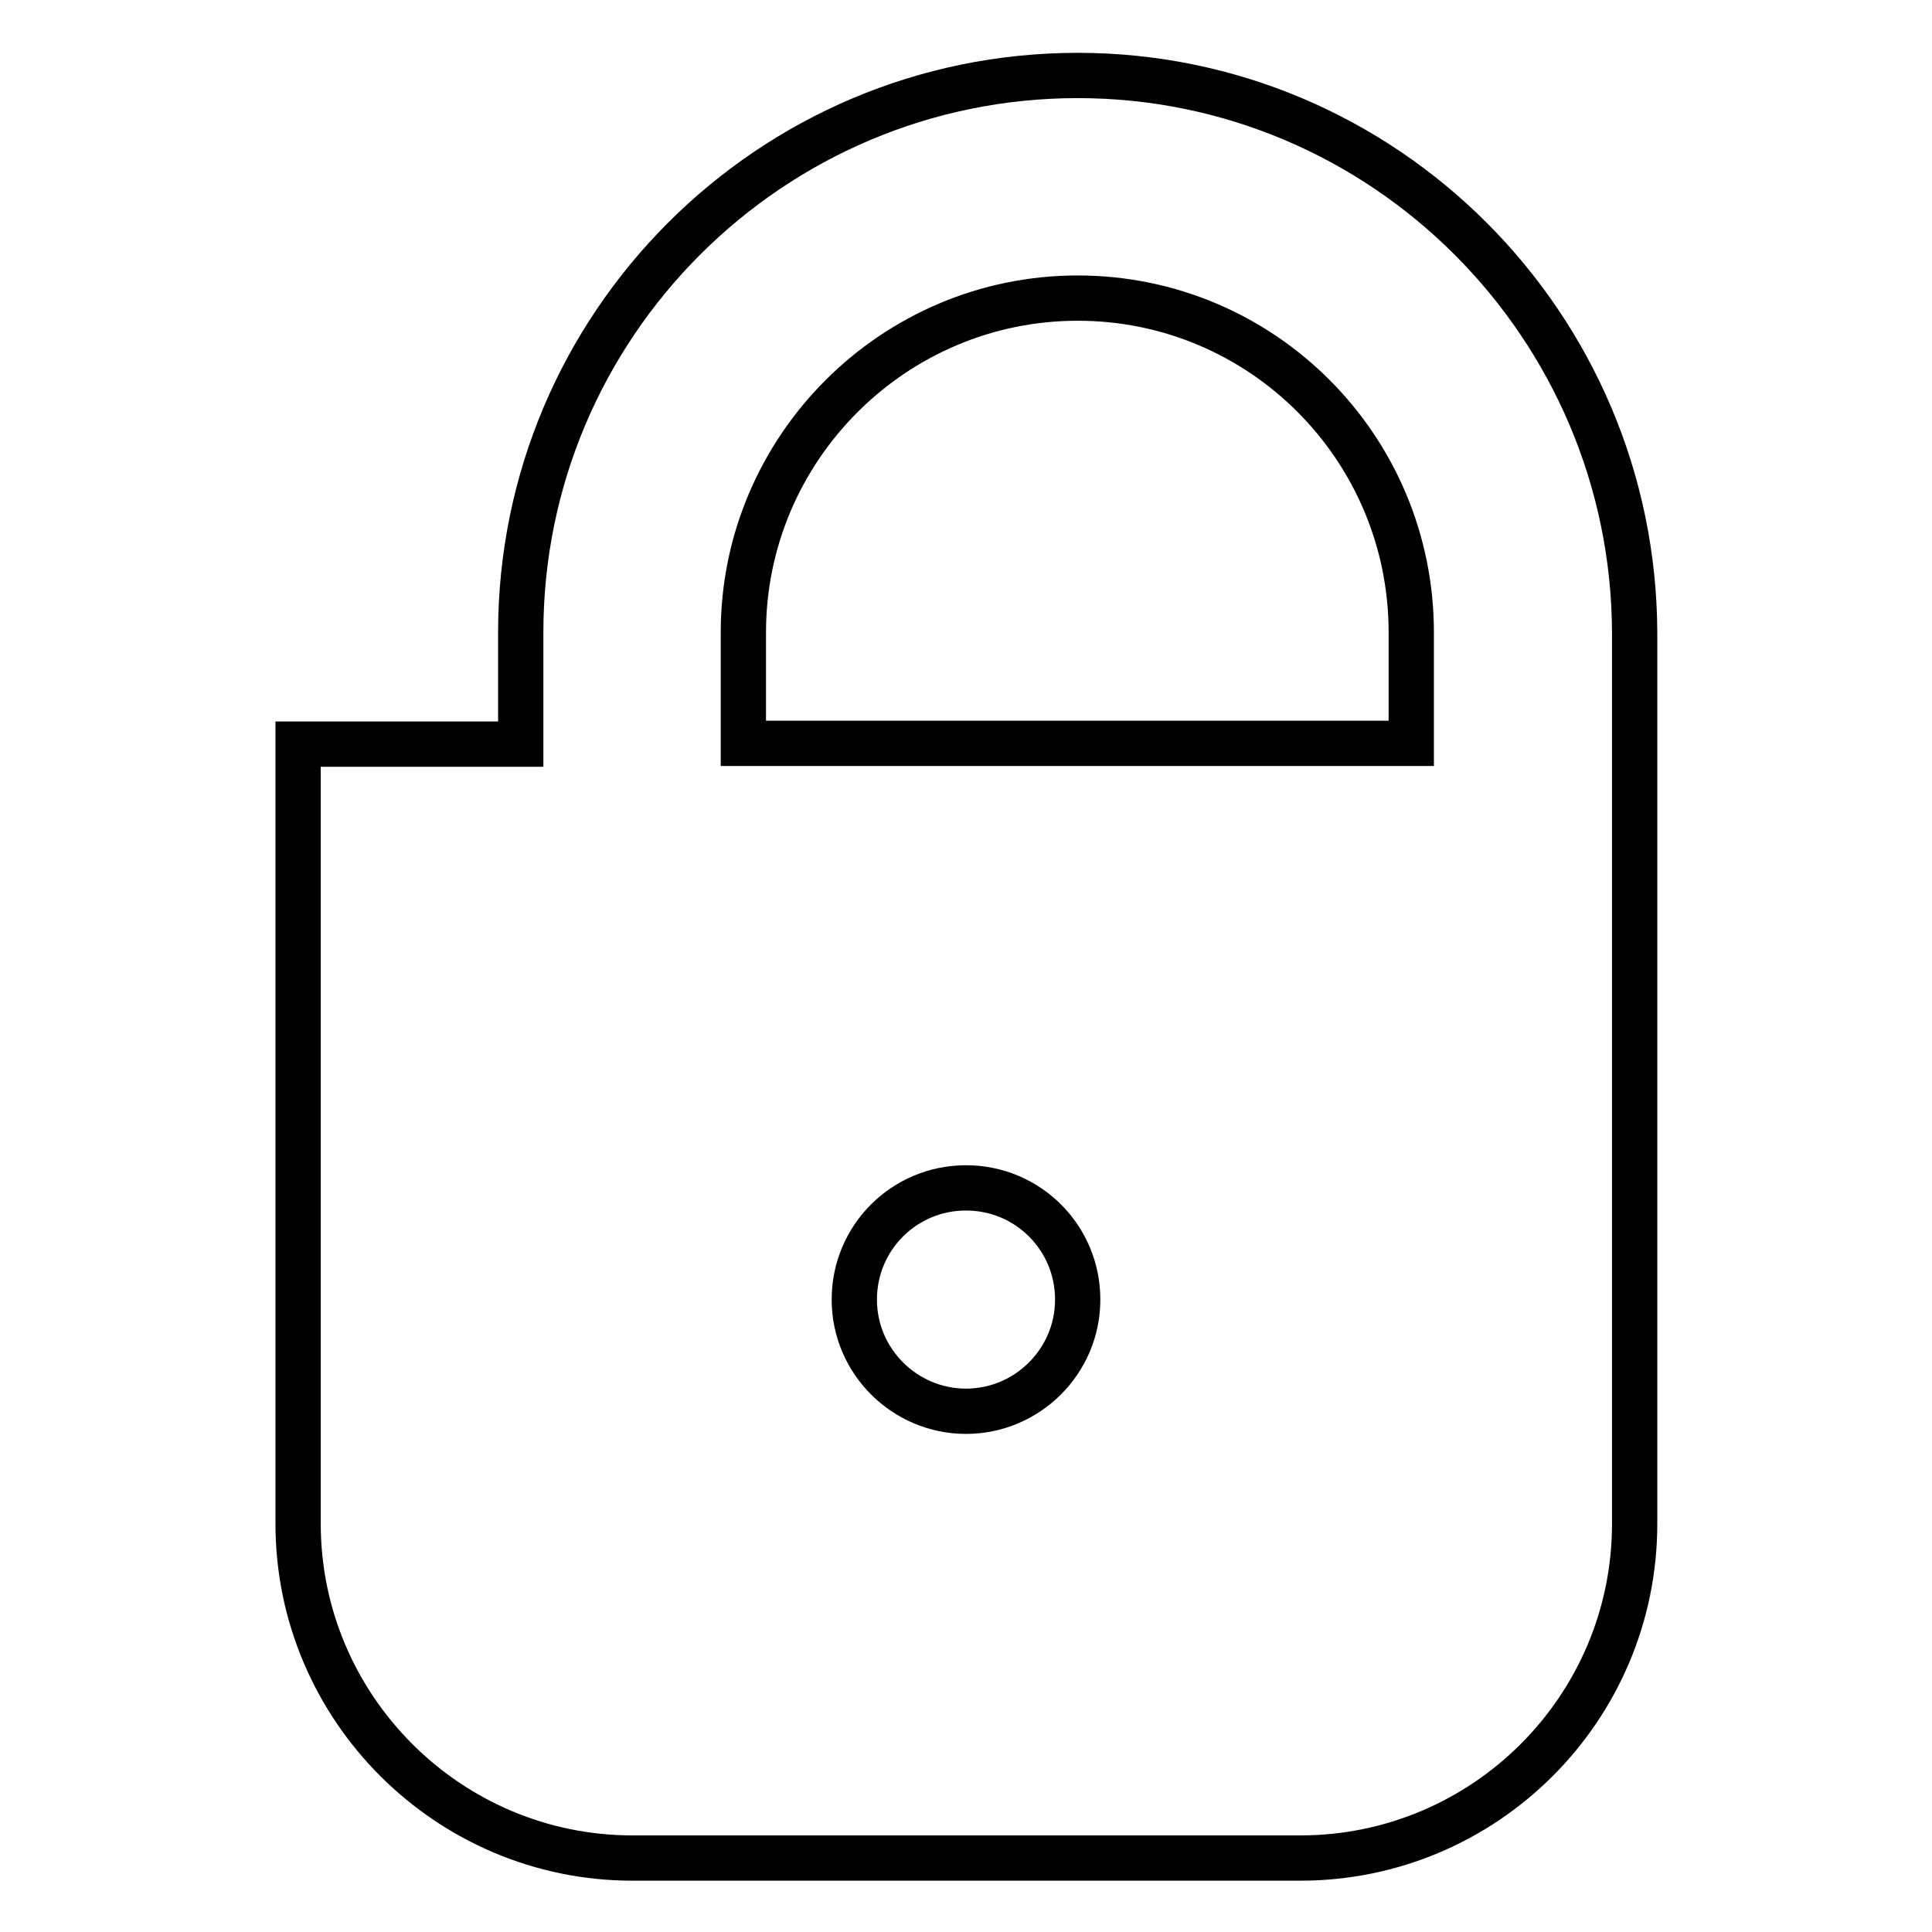 <?xml version="1.0" encoding="utf-8"?>
<!-- Svg Vector Icons : http://www.onlinewebfonts.com/icon -->
<!DOCTYPE svg PUBLIC "-//W3C//DTD SVG 1.1//EN" "http://www.w3.org/Graphics/SVG/1.1/DTD/svg11.dtd">
<svg version="1.1" xmlns="http://www.w3.org/2000/svg" xmlns:xlink="http://www.w3.org/1999/xlink" x="0px" y="0px" viewBox="0 0 256 256" enable-background="new 0 0 256 256" xml:space="preserve">
<g> <path stroke-width="6" fill-opacity="0" stroke="#000000"  d="M142.8,10C102.1,10,69,43.1,69,83.8v14.8H39.5v103.3c0,24.4,19.9,44.3,44.3,44.3h88.5 c24.4,0,44.3-19.8,44.3-44.3v-118C216.5,43.1,183.4,10,142.8,10z M128,187c-8.1,0-14.8-6.6-14.8-14.8s6.6-14.8,14.8-14.8 c8.2,0,14.8,6.6,14.8,14.8S136.1,187,128,187z M187,98.5H98.5V83.8c0-24.4,19.9-44.3,44.3-44.3c24.4,0,44.2,19.8,44.2,44.3V98.5z" /></g>
</svg>